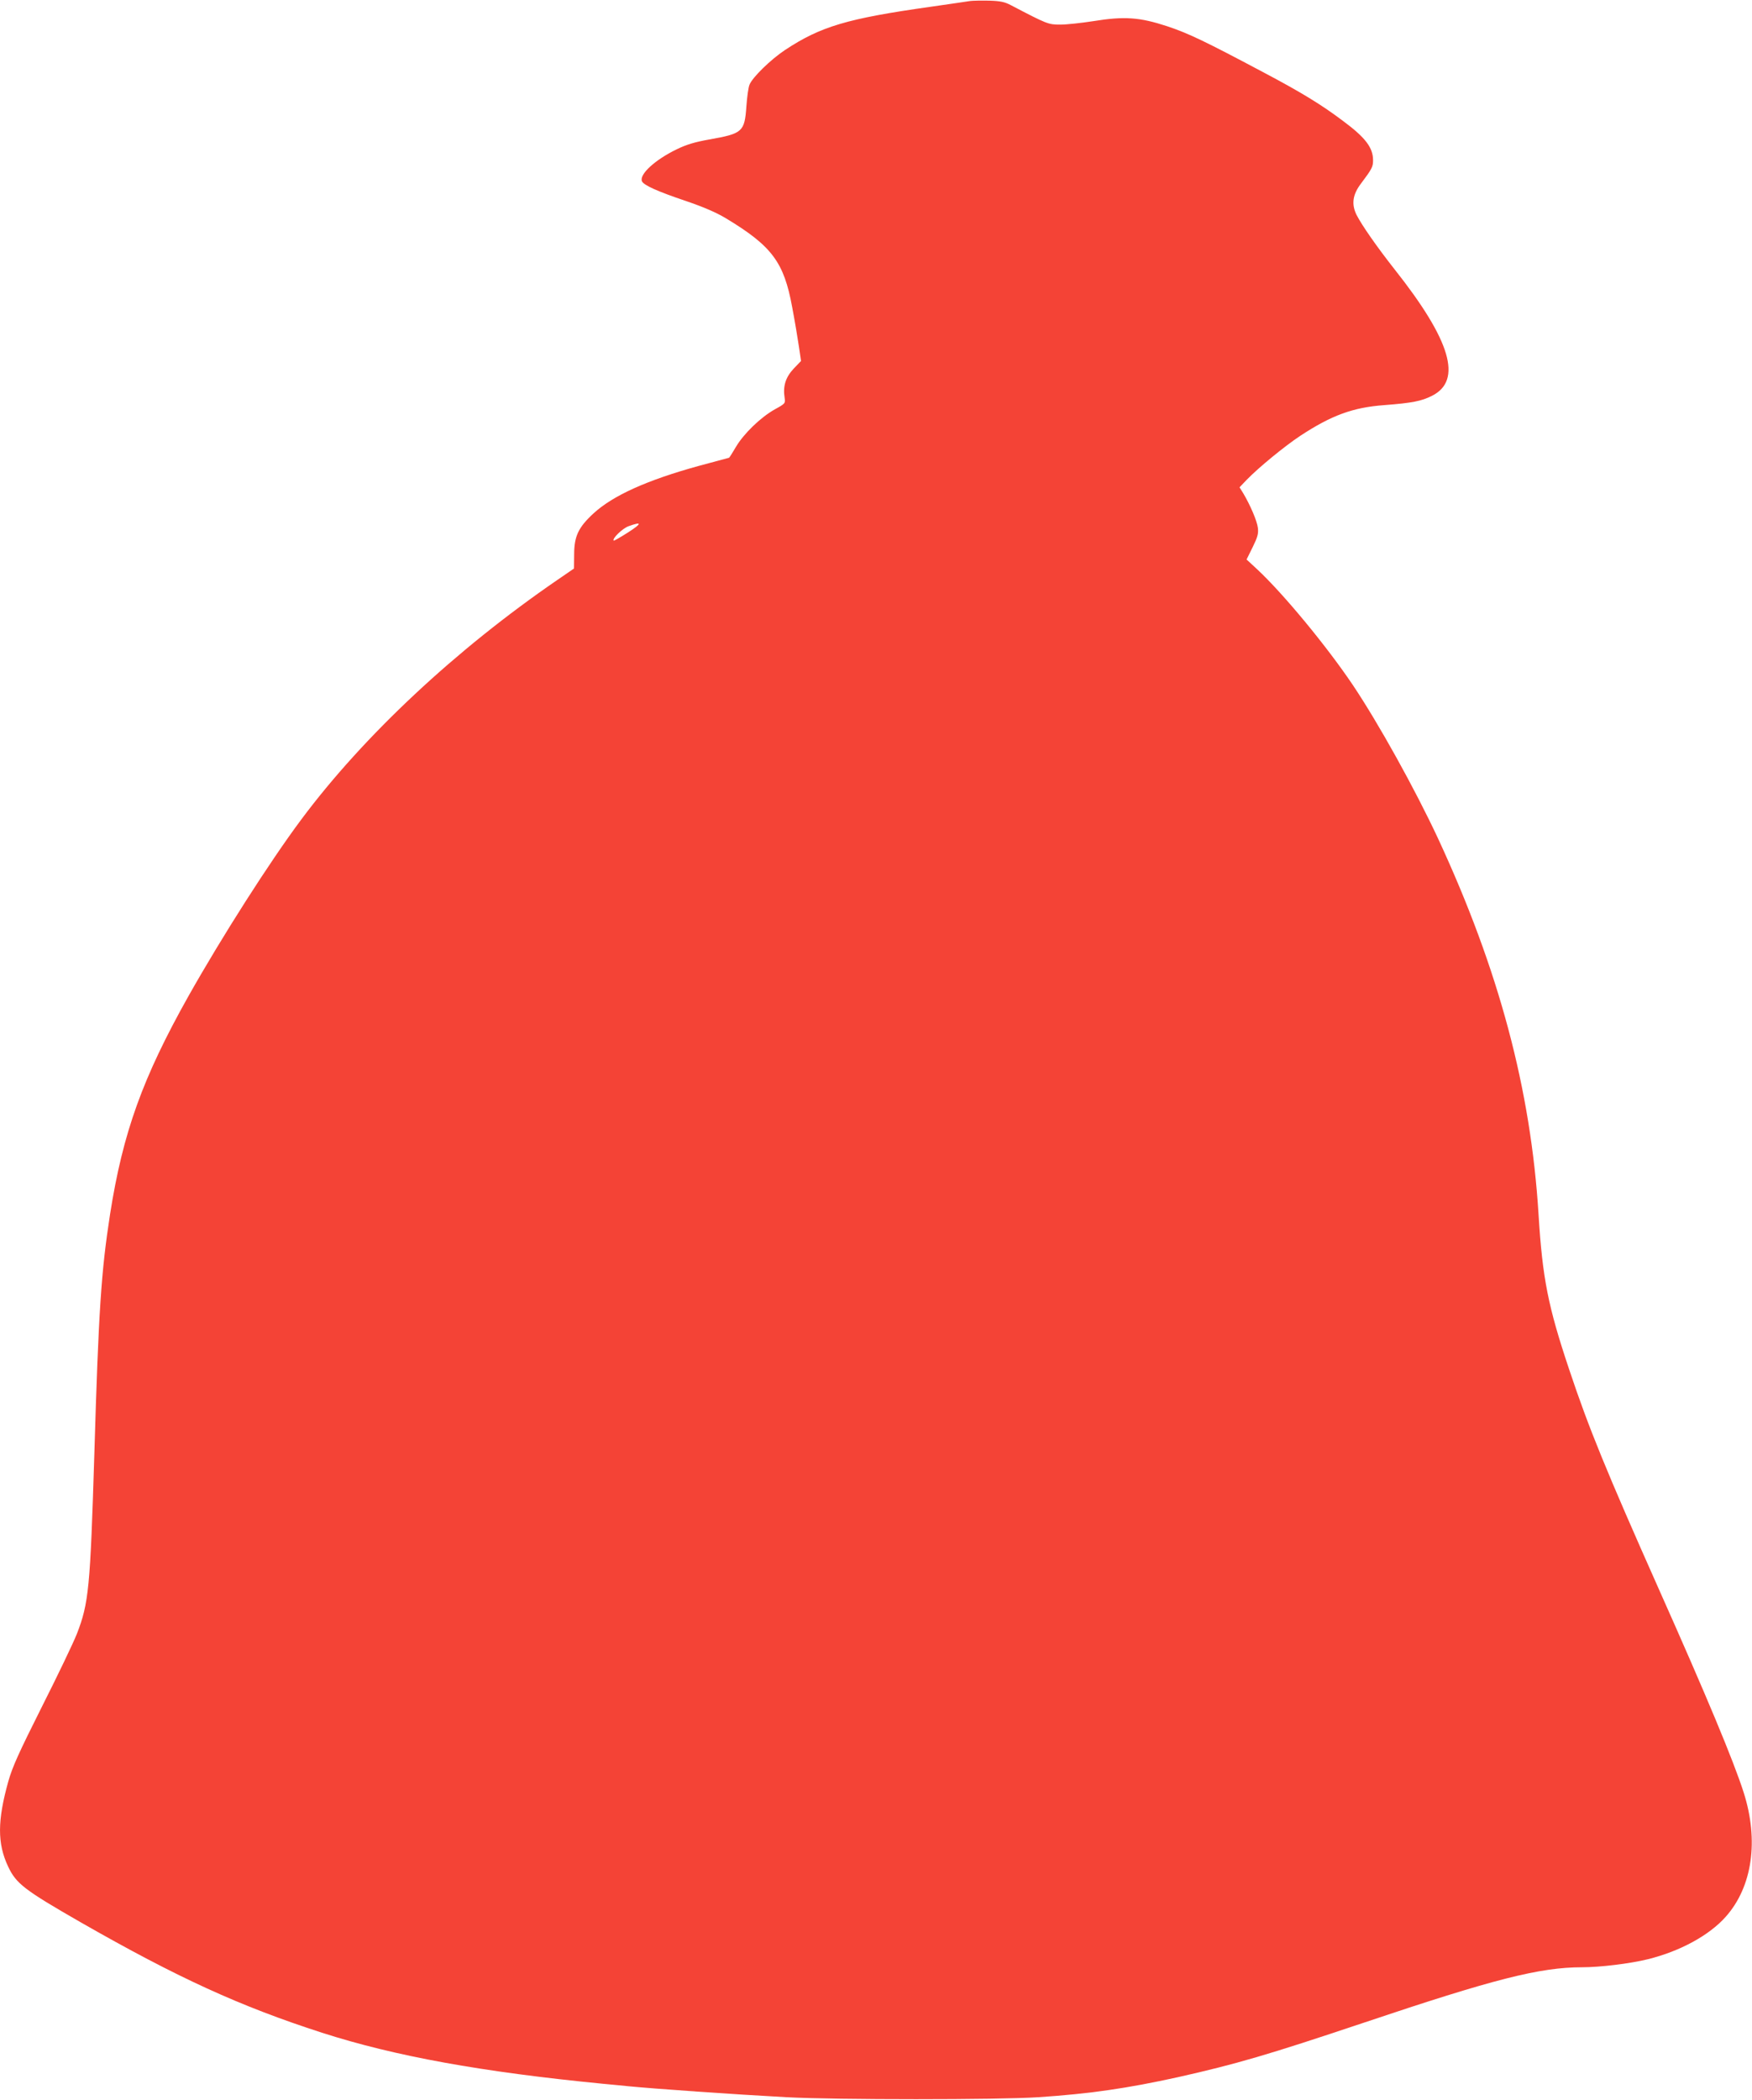<?xml version="1.0" standalone="no"?>
<!DOCTYPE svg PUBLIC "-//W3C//DTD SVG 20010904//EN"
 "http://www.w3.org/TR/2001/REC-SVG-20010904/DTD/svg10.dtd">
<svg version="1.0" xmlns="http://www.w3.org/2000/svg"
 width="1068pt" height="1280pt" viewBox="0 0 1068 1280"
 preserveAspectRatio="xMidYMid meet">
<g transform="translate(0,1280) scale(0.1,-0.1)"
fill="#f44336" stroke="none">
<path d="M5915 12794 c-16 -3 -124 -18 -240 -35 -511 -72 -672 -120 -890 -264
-87 -58 -198 -166 -216 -211 -7 -16 -15 -75 -19 -131 -11 -157 -23 -167 -226
-203 -90 -16 -139 -31 -199 -60 -132 -64 -228 -152 -212 -194 9 -24 93 -62
268 -121 109 -37 187 -71 245 -106 280 -169 353 -267 403 -541 16 -84 34 -192
41 -240 l13 -88 -46 -48 c-49 -53 -65 -107 -54 -177 5 -33 4 -35 -60 -70 -87
-49 -190 -149 -237 -229 -21 -36 -40 -66 -42 -66 -1 0 -85 -23 -186 -50 -315
-87 -521 -180 -640 -289 -92 -85 -118 -139 -118 -250 l-1 -86 -102 -70 c-618
-424 -1179 -948 -1560 -1459 -194 -260 -484 -715 -687 -1075 -281 -500 -401
-834 -479 -1331 -54 -348 -70 -585 -96 -1465 -25 -814 -34 -906 -106 -1092
-22 -56 -119 -258 -214 -446 -140 -279 -179 -365 -204 -453 -67 -239 -68 -379
-2 -519 49 -105 98 -143 443 -341 589 -337 969 -511 1471 -673 444 -143 974
-239 1712 -311 61 -6 130 -12 155 -15 151 -15 648 -50 965 -67 301 -16 1292
-16 1535 0 314 21 541 54 850 122 356 80 548 136 1127 330 797 268 1079 340
1337 340 110 0 291 22 401 49 195 48 374 145 475 259 162 182 203 464 109 758
-61 191 -226 587 -517 1239 -319 717 -427 980 -547 1340 -128 382 -162 553
-186 940 -47 767 -242 1495 -613 2295 -141 302 -362 700 -518 933 -160 238
-422 555 -582 705 l-67 62 37 75 c30 61 36 82 32 117 -5 43 -46 138 -89 211
l-23 37 44 46 c74 76 229 203 325 267 192 126 322 174 515 188 168 13 225 24
290 57 186 94 114 338 -230 772 -104 132 -197 265 -230 329 -33 66 -25 125 27
193 66 88 73 101 73 141 0 77 -46 138 -182 239 -131 99 -257 176 -488 298
-352 187 -453 236 -585 280 -168 55 -260 62 -451 31 -71 -11 -162 -21 -200
-21 -74 0 -79 2 -303 119 -36 19 -63 25 -131 27 -47 1 -98 0 -115 -2z m-2085
-3238 c-47 -30 -87 -53 -89 -51 -11 12 54 75 91 88 83 30 82 17 -2 -37z"/>
</g>
</svg>
